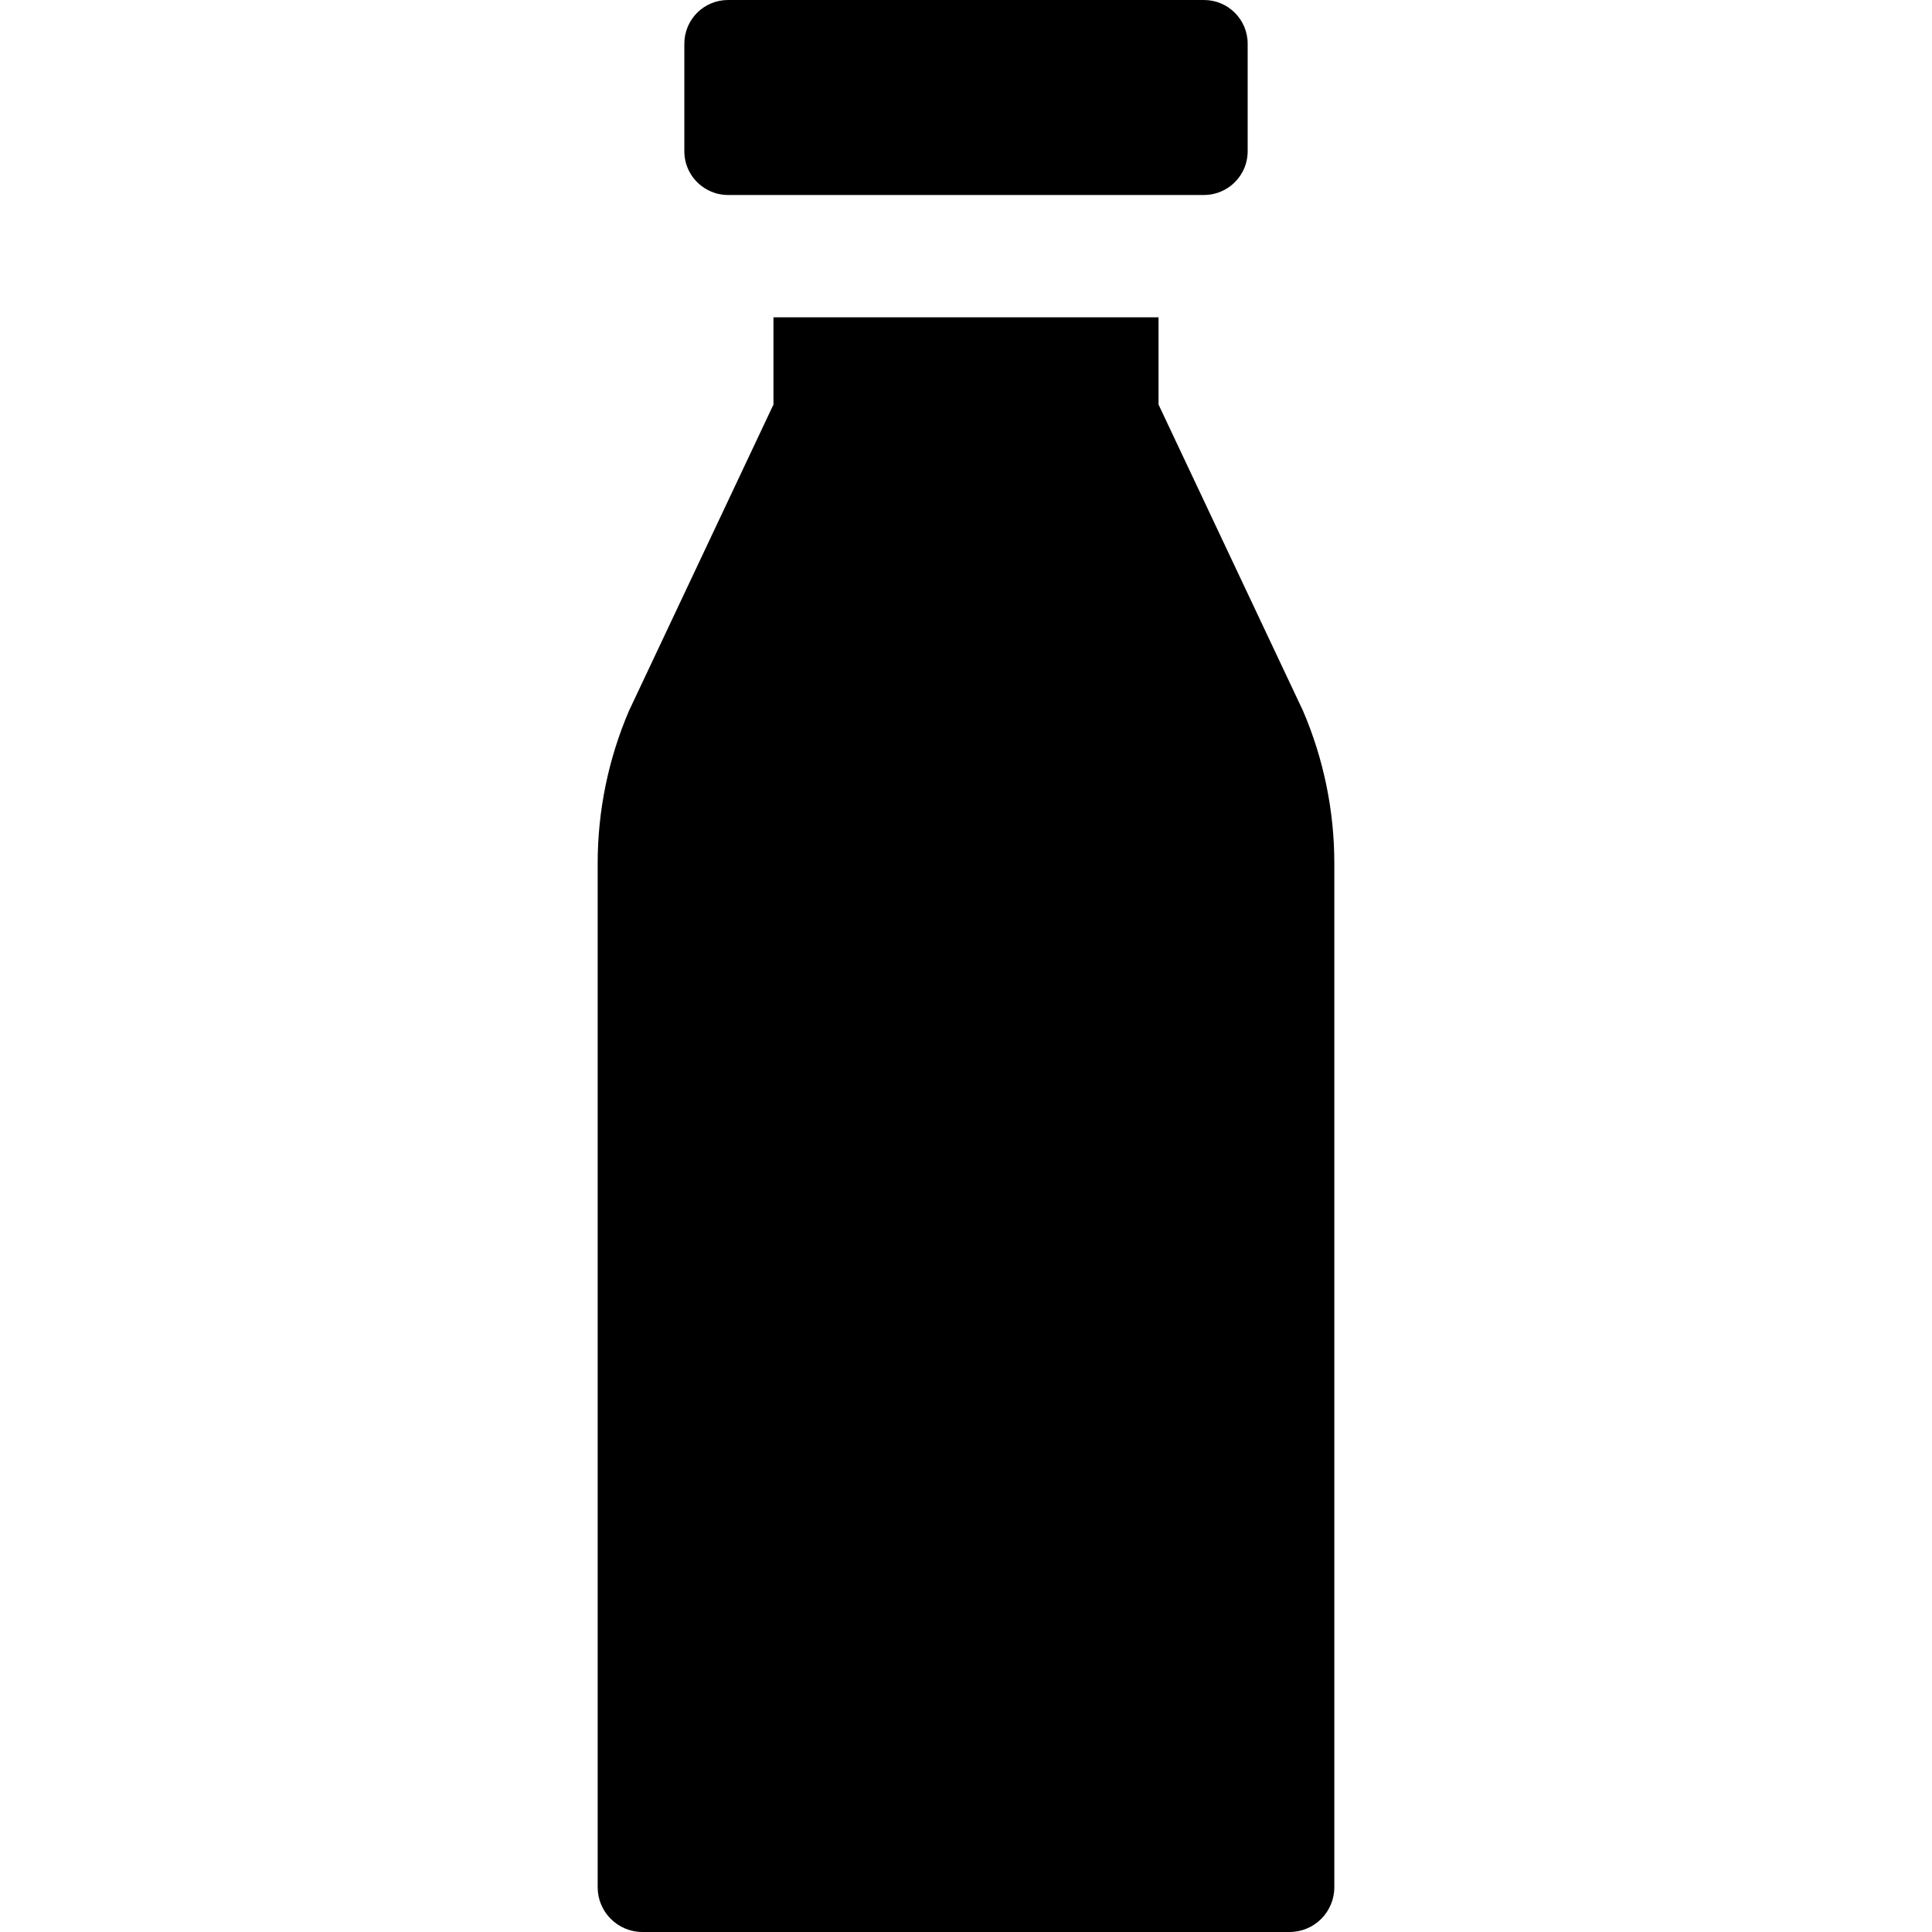 <?xml version="1.0" encoding="iso-8859-1"?>
<!-- Generator: Adobe Illustrator 19.0.0, SVG Export Plug-In . SVG Version: 6.00 Build 0)  -->
<svg version="1.1" id="Layer_1" xmlns="http://www.w3.org/2000/svg" xmlns:xlink="http://www.w3.org/1999/xlink" x="0px" y="0px"
	 viewBox="0 0 512 512" style="enable-background:new 0 0 512 512;" xml:space="preserve">
<g>
	<g>
		<path d="M345.325,188.404l-38.303-81.201V84.089H204.978v23.113l-38.303,81.201c-5.467,12.764-8.286,26.506-8.286,40.391v271.34
			c0,6.553,5.312,11.865,11.865,11.865h171.491c6.553,0,11.865-5.312,11.865-11.865v-271.34
			C353.611,214.908,350.792,201.167,345.325,188.404z"/>
	</g>
</g>
<g>
	<g>
		<path d="M319.067,0H192.932c-6.393,0-11.576,5.183-11.576,11.576v28.525c0,3.792,1.833,7.149,4.651,9.261
			c1.932,1.447,4.325,2.315,6.925,2.315h126.135c2.6,0,4.993-0.868,6.925-2.315c2.819-2.111,4.651-5.467,4.651-9.261V11.576
			C330.643,5.183,325.46,0,319.067,0z"/>
	</g>
</g>
<g>
</g>
<g>
</g>
<g>
</g>
<g>
</g>
<g>
</g>
<g>
</g>
<g>
</g>
<g>
</g>
<g>
</g>
<g>
</g>
<g>
</g>
<g>
</g>
<g>
</g>
<g>
</g>
<g>
</g>
</svg>
